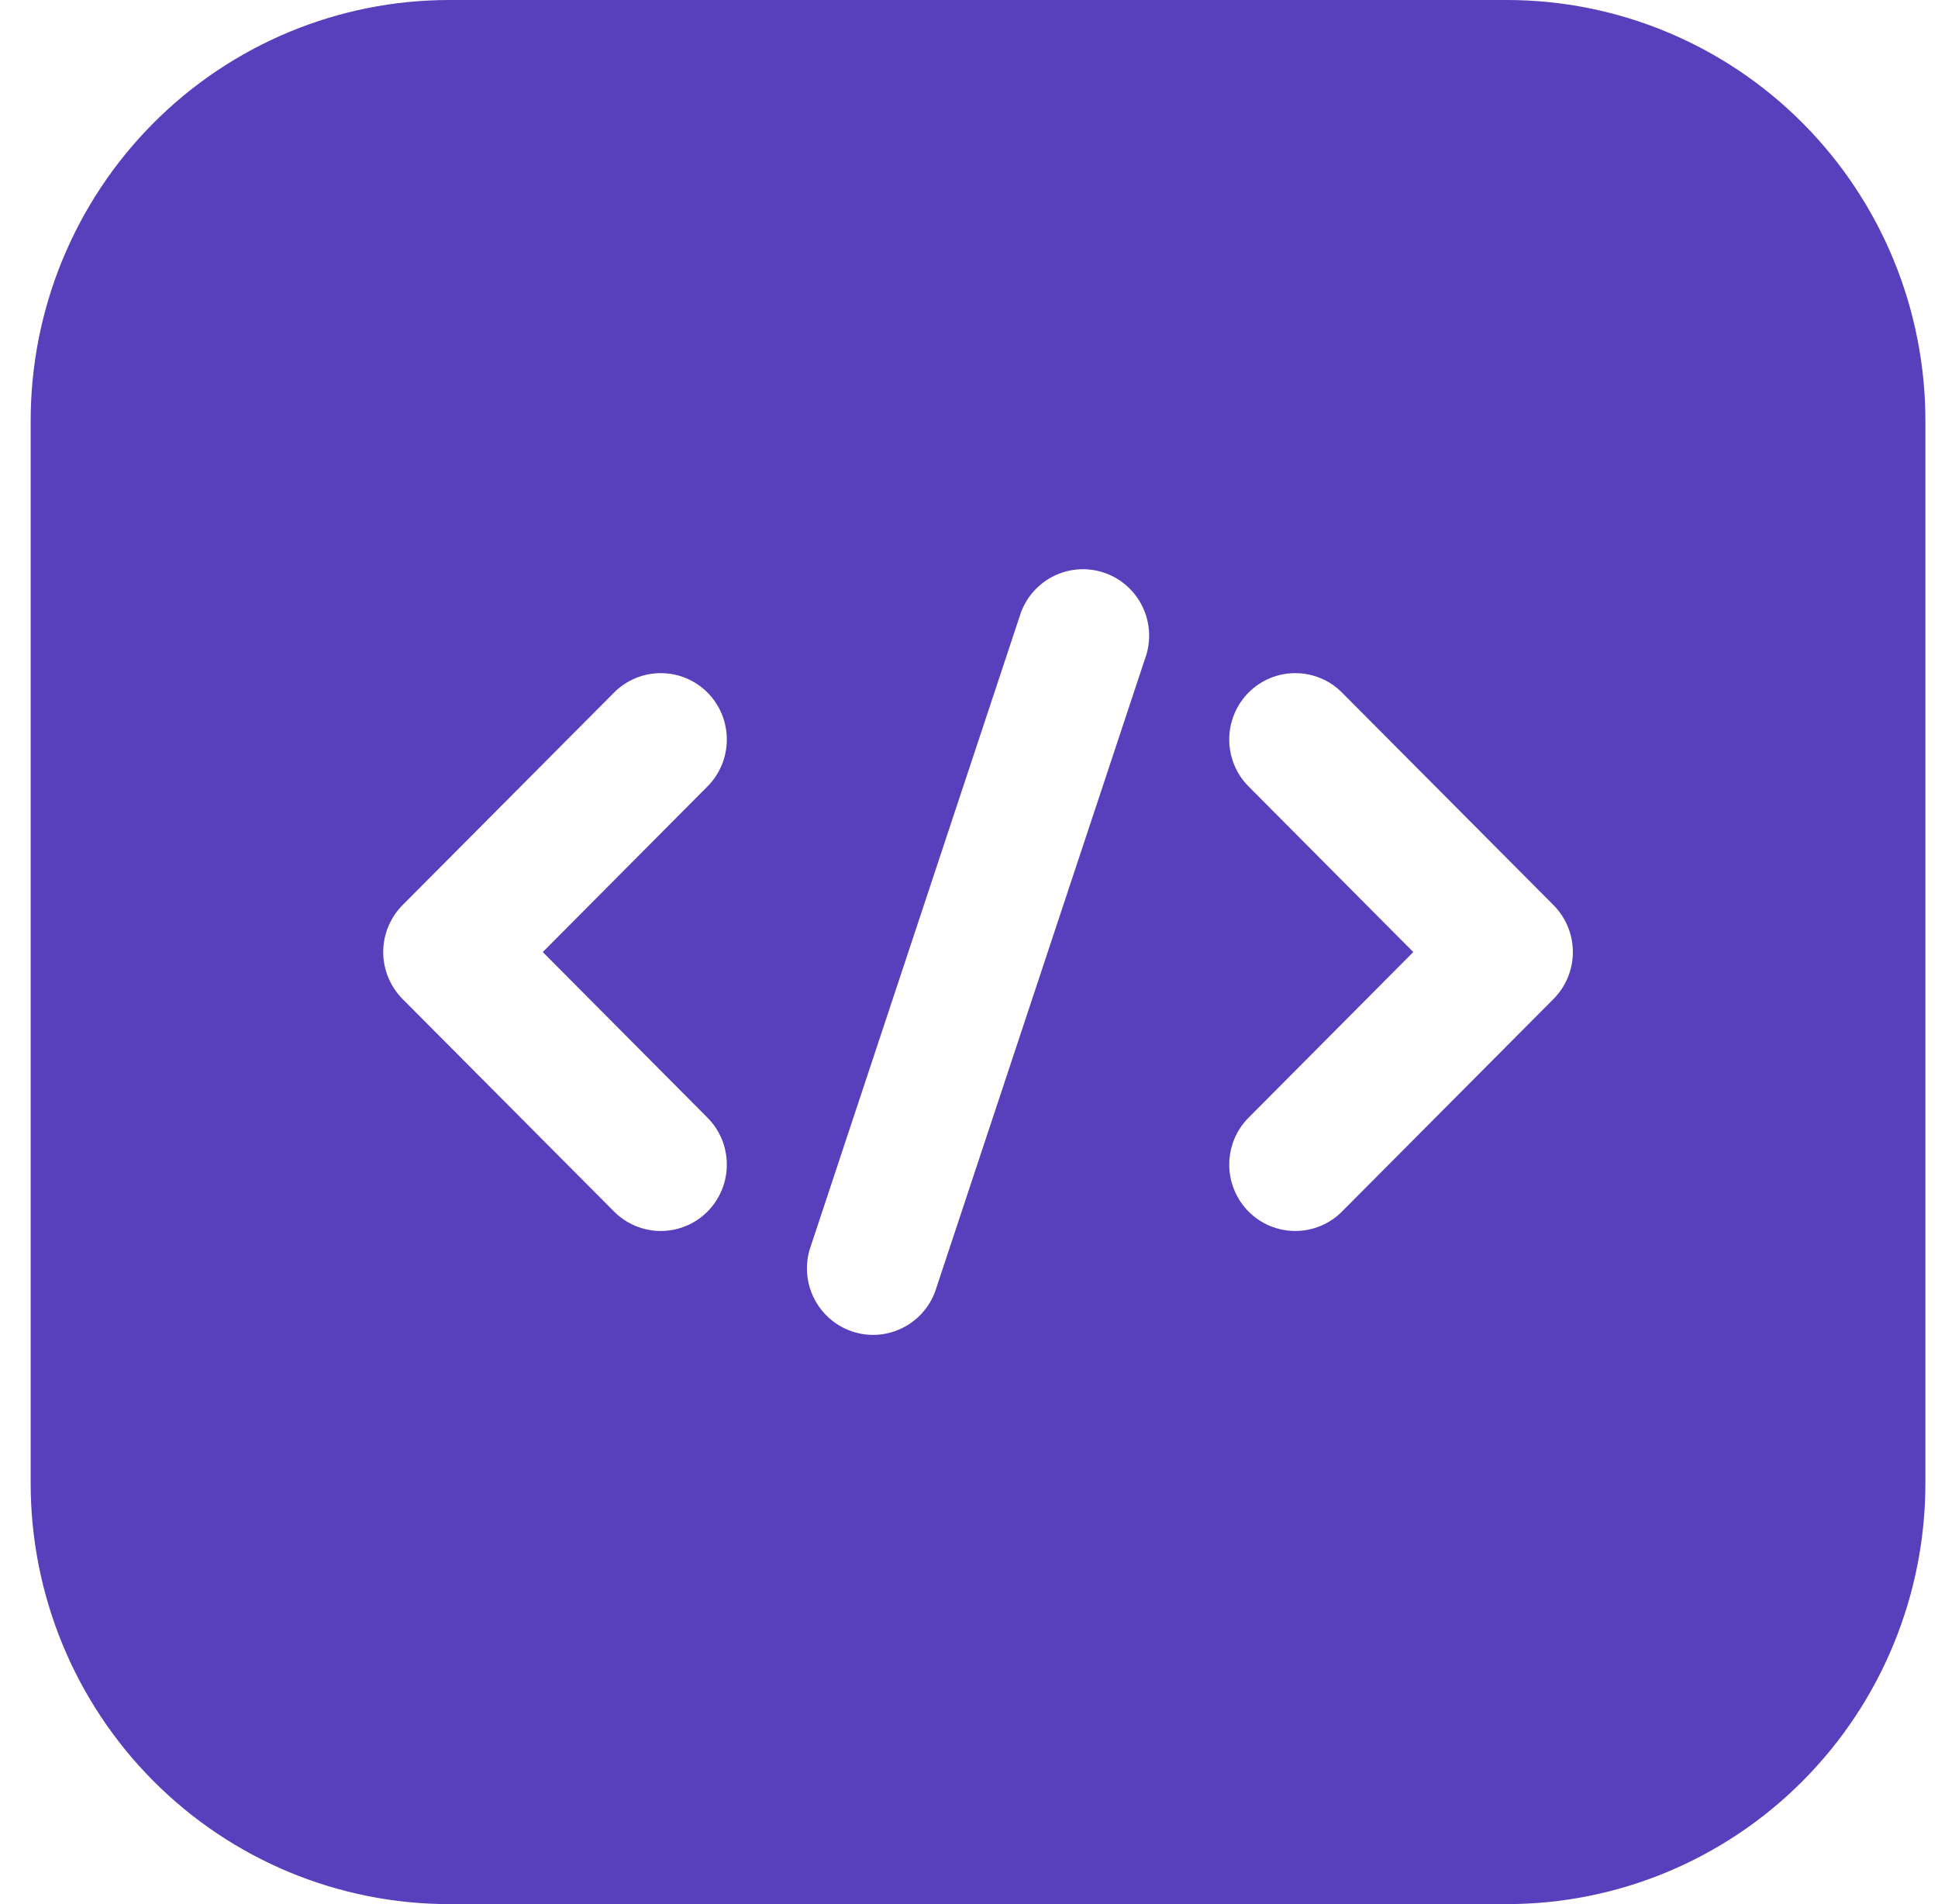 <svg width="57" height="56" viewBox="0 0 57 56" fill="none" xmlns="http://www.w3.org/2000/svg">
<path fill-rule="evenodd" clip-rule="evenodd" d="M56.629 12.372C56.629 9.091 55.332 5.944 53.023 3.624C50.714 1.303 47.583 0 44.317 0H13.214C9.949 0 6.817 1.303 4.508 3.624C2.199 5.944 0.902 9.091 0.902 12.372V43.628C0.902 46.909 2.199 50.056 4.508 52.376C6.817 54.697 9.949 56 13.214 56H44.317C47.583 56 50.714 54.697 53.023 52.376C55.332 50.056 56.629 46.909 56.629 43.628V12.372ZM30.03 18.006L23.81 36.759C23.67 37.245 23.723 37.766 23.957 38.213C24.191 38.66 24.588 38.999 25.065 39.159C25.542 39.319 26.062 39.286 26.516 39.069C26.97 38.852 27.323 38.467 27.501 37.994L33.721 19.241C33.861 18.755 33.809 18.234 33.575 17.787C33.341 17.34 32.944 17 32.466 16.841C31.989 16.681 31.469 16.713 31.015 16.931C30.561 17.148 30.208 17.533 30.03 18.006ZM36.723 23.129L41.567 28L36.723 32.871C36.542 33.052 36.399 33.267 36.302 33.504C36.204 33.741 36.154 33.995 36.154 34.251C36.154 34.508 36.204 34.761 36.302 34.998C36.399 35.235 36.542 35.45 36.723 35.632C36.903 35.813 37.117 35.957 37.353 36.055C37.589 36.153 37.842 36.203 38.097 36.203C38.352 36.203 38.604 36.153 38.84 36.055C39.076 35.957 39.29 35.813 39.47 35.632L45.691 29.381C45.872 29.199 46.015 28.984 46.113 28.747C46.21 28.51 46.261 28.256 46.261 28C46.261 27.744 46.21 27.49 46.113 27.253C46.015 27.016 45.872 26.801 45.691 26.619L39.47 20.368C39.29 20.187 39.076 20.043 38.84 19.945C38.604 19.847 38.352 19.797 38.097 19.797C37.842 19.797 37.589 19.847 37.353 19.945C37.117 20.043 36.903 20.187 36.723 20.368C36.542 20.55 36.399 20.765 36.302 21.002C36.204 21.239 36.154 21.492 36.154 21.749C36.154 22.005 36.204 22.259 36.302 22.496C36.399 22.733 36.542 22.948 36.723 23.129ZM18.061 20.368L11.84 26.619C11.66 26.801 11.517 27.016 11.419 27.253C11.321 27.49 11.271 27.744 11.271 28C11.271 28.256 11.321 28.51 11.419 28.747C11.517 28.984 11.66 29.199 11.84 29.381L18.061 35.632C18.241 35.813 18.456 35.957 18.691 36.055C18.927 36.153 19.18 36.203 19.435 36.203C19.69 36.203 19.942 36.153 20.178 36.055C20.414 35.957 20.628 35.813 20.808 35.632C20.989 35.45 21.132 35.235 21.23 34.998C21.327 34.761 21.377 34.508 21.377 34.251C21.377 33.995 21.327 33.741 21.23 33.504C21.132 33.267 20.989 33.052 20.808 32.871L15.964 28L20.808 23.129C20.989 22.948 21.132 22.733 21.23 22.496C21.327 22.259 21.377 22.005 21.377 21.749C21.377 21.492 21.327 21.239 21.23 21.002C21.132 20.765 20.989 20.55 20.808 20.368C20.628 20.187 20.414 20.043 20.178 19.945C19.942 19.847 19.69 19.797 19.435 19.797C19.18 19.797 18.927 19.847 18.691 19.945C18.456 20.043 18.241 20.187 18.061 20.368Z" fill="#583FBC"/>
</svg>

